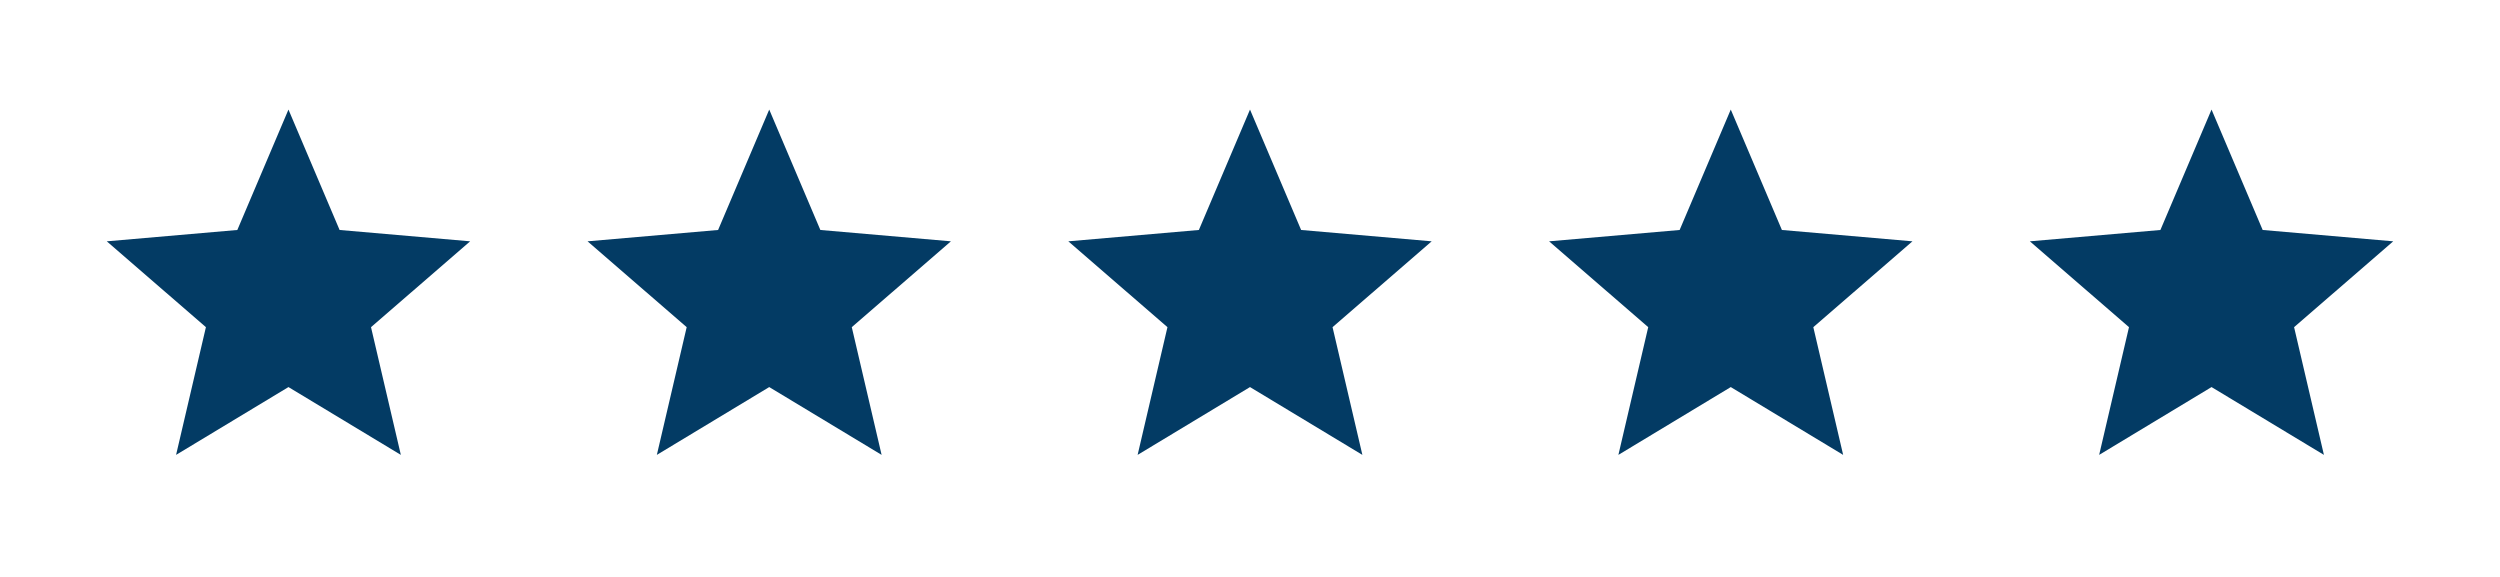 <svg xmlns="http://www.w3.org/2000/svg" width="104" height="24" viewBox="0 0 104 24" fill="none"><mask id="mask0_77_2" style="mask-type:alpha" maskUnits="userSpaceOnUse" x="0" y="0" width="24" height="24"><rect width="24" height="24" fill="#D9D9D9"></rect></mask><g mask="url(#mask0_77_2)"><path d="M7.325 18.923L8.566 13.61L4.442 10.039L9.873 9.567L12 4.558L14.127 9.567L19.558 10.039L15.434 13.61L16.675 18.923L12 16.102L7.325 18.923Z" fill="#033B64"></path></g><mask id="mask1_77_2" style="mask-type:alpha" maskUnits="userSpaceOnUse" x="20" y="0" width="24" height="24"><rect x="20" width="24" height="24" fill="#D9D9D9"></rect></mask><g mask="url(#mask1_77_2)"><path d="M27.325 18.923L28.566 13.61L24.442 10.039L29.873 9.567L32 4.558L34.127 9.567L39.558 10.039L35.434 13.61L36.675 18.923L32 16.102L27.325 18.923Z" fill="#033B64"></path></g><mask id="mask2_77_2" style="mask-type:alpha" maskUnits="userSpaceOnUse" x="40" y="0" width="24" height="24"><rect x="40" width="24" height="24" fill="#D9D9D9"></rect></mask><g mask="url(#mask2_77_2)"><path d="M47.325 18.923L48.566 13.61L44.442 10.039L49.873 9.567L52 4.558L54.127 9.567L59.558 10.039L55.434 13.61L56.675 18.923L52 16.102L47.325 18.923Z" fill="#033B64"></path></g><mask id="mask3_77_2" style="mask-type:alpha" maskUnits="userSpaceOnUse" x="60" y="0" width="24" height="24"><rect x="60" width="24" height="24" fill="#D9D9D9"></rect></mask><g mask="url(#mask3_77_2)"><path d="M67.325 18.923L68.566 13.61L64.442 10.039L69.873 9.567L72 4.558L74.127 9.567L79.558 10.039L75.434 13.61L76.675 18.923L72 16.102L67.325 18.923Z" fill="#033B64"></path></g><mask id="mask4_77_2" style="mask-type:alpha" maskUnits="userSpaceOnUse" x="80" y="0" width="24" height="24"><rect x="80" width="24" height="24" fill="#D9D9D9"></rect></mask><g mask="url(#mask4_77_2)"><path d="M87.325 18.923L88.566 13.61L84.442 10.039L89.873 9.567L92 4.558L94.127 9.567L99.558 10.039L95.434 13.61L96.675 18.923L92 16.102L87.325 18.923Z" fill="#033B64"></path></g></svg>